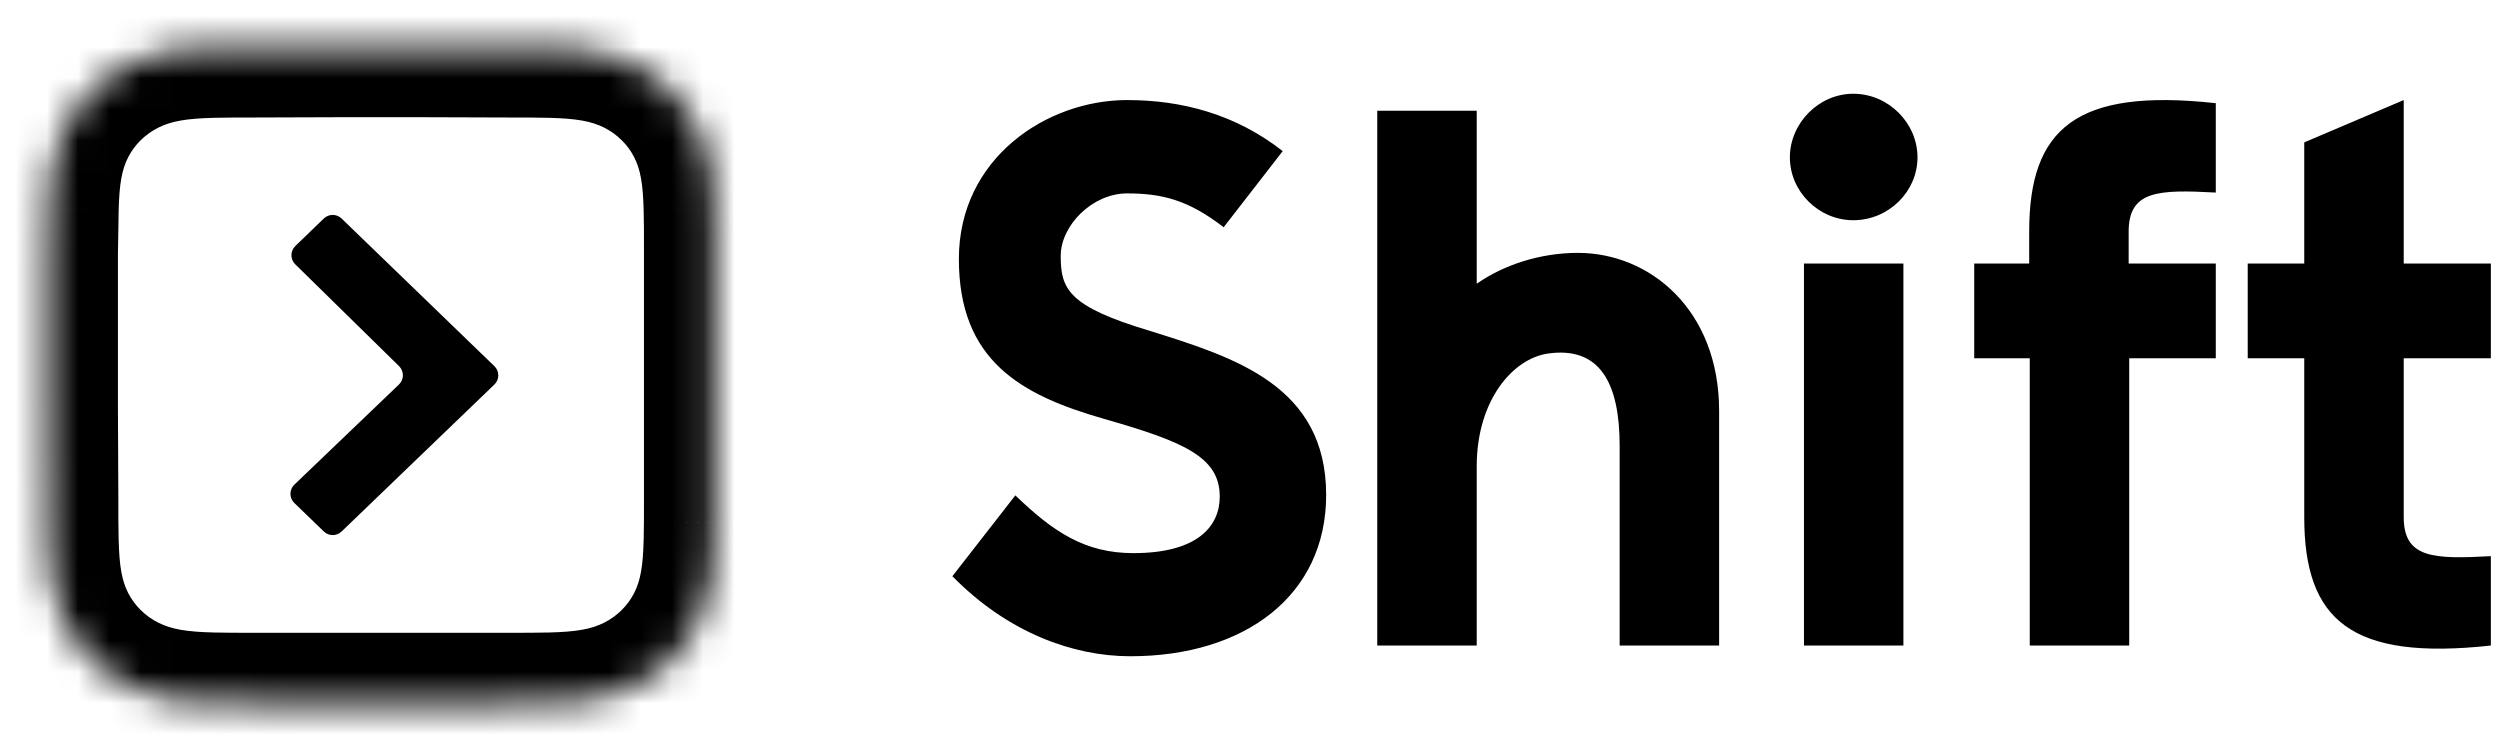 <svg width="80" height="24" viewBox="0 0 80 24" fill="none" xmlns="http://www.w3.org/2000/svg">
<mask id="path-1-inside-1_25_1492" fill="white">
<path fill-rule="evenodd" clip-rule="evenodd" d="M22.857 8.04C22.857 7.791 22.857 7.542 22.856 7.292C22.854 7.082 22.852 6.872 22.846 6.662C22.834 6.205 22.806 5.743 22.724 5.291C22.64 4.832 22.503 4.405 22.287 3.988C22.075 3.578 21.798 3.203 21.467 2.878C21.137 2.553 20.756 2.28 20.339 2.071C19.915 1.859 19.481 1.724 19.014 1.642C18.554 1.56 18.085 1.534 17.621 1.521C17.407 1.515 17.194 1.513 16.98 1.512C16.727 1.51 16.474 1.51 16.22 1.51L13.278 1.5H11.077L8.187 1.51C7.933 1.51 7.679 1.51 7.425 1.512C7.211 1.513 6.997 1.515 6.784 1.521C6.318 1.534 5.848 1.56 5.387 1.642C4.92 1.724 4.485 1.859 4.06 2.071C3.643 2.28 3.261 2.552 2.929 2.878C2.598 3.203 2.321 3.578 2.108 3.988C1.892 4.405 1.755 4.832 1.671 5.291C1.588 5.744 1.561 6.205 1.548 6.662C1.542 6.872 1.54 7.082 1.538 7.292C1.537 7.542 1.524 7.851 1.524 8.101L1.524 10.906L1.524 13.096L1.537 15.961C1.537 16.211 1.537 16.46 1.538 16.71C1.54 16.92 1.542 17.131 1.548 17.341C1.561 17.799 1.588 18.261 1.671 18.714C1.755 19.174 1.892 19.602 2.108 20.019C2.321 20.43 2.598 20.805 2.929 21.131C3.261 21.456 3.642 21.729 4.06 21.938C4.485 22.151 4.92 22.286 5.388 22.368C5.848 22.45 6.318 22.477 6.784 22.489C6.997 22.495 7.211 22.497 7.425 22.498C7.679 22.5 7.933 22.5 8.187 22.5L11.103 22.5H13.309L16.22 22.5C16.474 22.5 16.727 22.5 16.98 22.498C17.194 22.497 17.407 22.495 17.621 22.489C18.086 22.477 18.555 22.45 19.015 22.368C19.481 22.286 19.915 22.151 20.339 21.938C20.756 21.729 21.137 21.456 21.467 21.131C21.798 20.805 22.075 20.43 22.287 20.019C22.503 19.602 22.64 19.174 22.724 18.714C22.806 18.261 22.834 17.799 22.846 17.341C22.852 17.131 22.854 16.92 22.856 16.71C22.857 16.46 22.857 16.211 22.857 15.961C22.857 15.961 22.857 13.146 22.857 13.096V10.904C22.857 10.867 22.857 8.04 22.857 8.04"/>
</mask>
<path d="M22.856 7.292L20.606 7.306L20.606 7.306L22.856 7.292ZM22.846 6.662L20.597 6.724L20.597 6.725L22.846 6.662ZM22.724 5.291L20.51 5.695L20.51 5.695L22.724 5.291ZM22.287 3.988L24.285 2.954L24.285 2.954L22.287 3.988ZM21.467 2.878L19.889 4.482L19.89 4.482L21.467 2.878ZM20.339 2.071L21.347 0.06L21.347 0.06L20.339 2.071ZM19.014 1.642L18.622 3.857L18.622 3.857L19.014 1.642ZM17.621 1.521L17.561 3.77L17.561 3.77L17.621 1.521ZM16.98 1.512L16.994 -0.738L16.994 -0.738L16.98 1.512ZM16.22 1.51L16.212 3.76H16.22V1.51ZM13.278 1.5L13.286 -0.75H13.278V1.5ZM11.077 1.5L11.077 -0.75L11.069 -0.75L11.077 1.5ZM8.187 1.51L8.187 3.76L8.195 3.76L8.187 1.51ZM7.425 1.512L7.412 -0.738L7.412 -0.738L7.425 1.512ZM6.784 1.521L6.843 3.77L6.843 3.77L6.784 1.521ZM5.387 1.642L5.778 3.858L5.778 3.858L5.387 1.642ZM4.06 2.071L3.054 0.059L3.054 0.059L4.06 2.071ZM2.929 2.878L4.506 4.483L4.506 4.483L2.929 2.878ZM2.108 3.988L4.106 5.023L4.106 5.023L2.108 3.988ZM1.671 5.291L-0.543 4.886L-0.543 4.887L1.671 5.291ZM1.548 6.662L-0.701 6.6L-0.701 6.601L1.548 6.662ZM1.538 7.292L3.788 7.306L3.788 7.306L1.538 7.292ZM1.524 8.101L-0.726 8.101L-0.726 8.101L1.524 8.101ZM1.524 10.906L3.774 10.906L3.774 10.906L1.524 10.906ZM1.524 13.096L-0.726 13.096L-0.726 13.106L1.524 13.096ZM1.537 15.961L3.787 15.961L3.787 15.951L1.537 15.961ZM1.538 16.71L-0.712 16.724L-0.712 16.724L1.538 16.71ZM1.548 17.341L-0.701 17.403L-0.701 17.403L1.548 17.341ZM1.671 18.714L3.884 18.31L3.884 18.31L1.671 18.714ZM2.108 20.019L0.11 21.053L0.11 21.053L2.108 20.019ZM4.06 21.938L3.052 23.95L3.053 23.95L4.06 21.938ZM5.388 22.368L5.779 20.153L5.779 20.153L5.388 22.368ZM6.784 22.489L6.843 20.24L6.843 20.24L6.784 22.489ZM7.425 22.498L7.439 20.248L7.439 20.248L7.425 22.498ZM8.187 22.5L8.187 20.25H8.187V22.5ZM11.103 22.5L11.103 24.75H11.103V22.5ZM13.309 22.5L13.309 24.75L13.309 24.75L13.309 22.5ZM16.22 22.5L16.22 20.25L16.22 20.25L16.22 22.5ZM16.98 22.498L16.967 20.248L16.967 20.248L16.98 22.498ZM17.621 22.489L17.68 24.738L17.68 24.738L17.621 22.489ZM19.015 22.368L19.407 24.584L19.407 24.584L19.015 22.368ZM20.339 21.938L19.33 19.927L19.33 19.927L20.339 21.938ZM21.467 21.131L19.888 19.528L19.888 19.528L21.467 21.131ZM22.287 20.019L24.286 21.052L24.286 21.052L22.287 20.019ZM22.724 18.714L24.937 19.117L24.937 19.117L22.724 18.714ZM22.846 17.341L20.597 17.279L20.597 17.279L22.846 17.341ZM22.856 16.71L20.606 16.696L20.606 16.697L22.856 16.71ZM22.857 15.961L25.107 15.961L25.107 15.961L22.857 15.961ZM25.107 8.04C25.107 7.793 25.107 7.536 25.106 7.278L20.606 7.306C20.607 7.547 20.607 7.789 20.607 8.04H25.107ZM25.106 7.279C25.104 7.061 25.102 6.833 25.095 6.6L20.597 6.725C20.602 6.912 20.605 7.103 20.606 7.306L25.106 7.279ZM25.095 6.601C25.082 6.105 25.051 5.509 24.937 4.887L20.51 5.695C20.562 5.978 20.585 6.304 20.597 6.724L25.095 6.601ZM24.937 4.887C24.818 4.236 24.616 3.593 24.285 2.954L20.289 5.022C20.39 5.217 20.461 5.428 20.51 5.695L24.937 4.887ZM24.285 2.954C23.963 2.332 23.544 1.764 23.045 1.274L19.89 4.482C20.052 4.641 20.187 4.824 20.289 5.022L24.285 2.954ZM23.045 1.274C22.547 0.783 21.973 0.373 21.347 0.06L19.331 4.083C19.538 4.187 19.727 4.322 19.889 4.482L23.045 1.274ZM21.347 0.06C20.704 -0.262 20.058 -0.459 19.406 -0.574L18.622 3.857C18.904 3.907 19.126 3.98 19.332 4.083L21.347 0.06ZM19.406 -0.574C18.781 -0.684 18.182 -0.715 17.68 -0.728L17.561 3.77C17.989 3.782 18.327 3.805 18.622 3.857L19.406 -0.574ZM17.68 -0.728C17.445 -0.734 17.214 -0.737 16.994 -0.738L16.967 3.762C17.173 3.763 17.369 3.765 17.561 3.77L17.68 -0.728ZM16.994 -0.738C16.732 -0.74 16.471 -0.74 16.22 -0.74V3.76C16.476 3.76 16.722 3.76 16.967 3.762L16.994 -0.738ZM16.228 -0.74L13.286 -0.75L13.27 3.75L16.212 3.76L16.228 -0.74ZM13.278 -0.75H11.077V3.75H13.278V-0.75ZM11.069 -0.75L8.179 -0.74L8.195 3.76L11.085 3.75L11.069 -0.75ZM8.187 -0.74C7.935 -0.74 7.674 -0.74 7.412 -0.738L7.439 3.762C7.684 3.76 7.931 3.76 8.187 3.76V-0.74ZM7.412 -0.738C7.191 -0.737 6.96 -0.734 6.724 -0.728L6.843 3.77C7.035 3.765 7.232 3.763 7.439 3.762L7.412 -0.738ZM6.724 -0.728C6.222 -0.715 5.621 -0.684 4.996 -0.574L5.778 3.858C6.075 3.805 6.414 3.782 6.843 3.77L6.724 -0.728ZM4.996 -0.574C4.344 -0.459 3.697 -0.263 3.054 0.059L5.066 4.084C5.272 3.981 5.496 3.907 5.778 3.858L4.996 -0.574ZM3.054 0.059C2.427 0.372 1.852 0.782 1.353 1.272L4.506 4.483C4.669 4.323 4.858 4.188 5.066 4.084L3.054 0.059ZM1.353 1.272C0.854 1.763 0.433 2.33 0.111 2.952L4.106 5.023C4.208 4.826 4.343 4.643 4.506 4.483L1.353 1.272ZM0.111 2.952C-0.221 3.591 -0.423 4.236 -0.543 4.886L3.884 5.697C3.933 5.429 4.005 5.218 4.106 5.023L0.111 2.952ZM-0.543 4.887C-0.656 5.509 -0.688 6.105 -0.701 6.6L3.797 6.724C3.809 6.305 3.832 5.979 3.884 5.696L-0.543 4.887ZM-0.701 6.601C-0.708 6.833 -0.71 7.061 -0.712 7.278L3.788 7.306C3.79 7.104 3.792 6.911 3.797 6.724L-0.701 6.601ZM-0.712 7.278C-0.712 7.377 -0.715 7.493 -0.719 7.641C-0.722 7.777 -0.726 7.944 -0.726 8.101H3.774C3.774 8.008 3.776 7.896 3.78 7.752C3.783 7.621 3.787 7.457 3.788 7.306L-0.712 7.278ZM-0.726 8.101L-0.726 10.906L3.774 10.906L3.774 8.101L-0.726 8.101ZM-0.726 10.906L-0.726 13.096L3.774 13.096L3.774 10.906L-0.726 10.906ZM-0.726 13.106L-0.713 15.972L3.787 15.951L3.774 13.085L-0.726 13.106ZM-0.713 15.961C-0.713 16.209 -0.713 16.466 -0.712 16.724L3.788 16.696C3.787 16.455 3.787 16.213 3.787 15.961H-0.713ZM-0.712 16.724C-0.71 16.942 -0.708 17.17 -0.701 17.403L3.797 17.279C3.792 17.091 3.79 16.899 3.788 16.696L-0.712 16.724ZM-0.701 17.403C-0.688 17.899 -0.656 18.496 -0.542 19.119L3.884 18.31C3.832 18.026 3.809 17.699 3.797 17.279L-0.701 17.403ZM-0.543 19.119C-0.423 19.77 -0.221 20.414 0.11 21.053L4.106 18.985C4.005 18.789 3.933 18.578 3.884 18.31L-0.543 19.119ZM0.11 21.053C0.433 21.677 0.853 22.244 1.352 22.735L4.507 19.526C4.344 19.366 4.209 19.183 4.106 18.985L0.11 21.053ZM1.352 22.735C1.851 23.226 2.426 23.636 3.052 23.95L5.067 19.926C4.859 19.822 4.67 19.687 4.507 19.526L1.352 22.735ZM3.053 23.95C3.696 24.272 4.343 24.469 4.996 24.584L5.779 20.153C5.497 20.103 5.273 20.029 5.067 19.926L3.053 23.95ZM4.996 24.584C5.621 24.695 6.222 24.725 6.724 24.738L6.843 20.24C6.414 20.229 6.075 20.205 5.779 20.153L4.996 24.584ZM6.724 24.738C6.96 24.745 7.191 24.747 7.412 24.748L7.439 20.248C7.232 20.247 7.035 20.245 6.843 20.24L6.724 24.738ZM7.412 24.748C7.674 24.75 7.935 24.75 8.187 24.75V20.25C7.931 20.25 7.684 20.25 7.439 20.248L7.412 24.748ZM8.187 24.75L11.103 24.75L11.103 20.25L8.187 20.25L8.187 24.75ZM11.103 24.75H13.309V20.25H11.103V24.75ZM13.309 24.75L16.22 24.75L16.22 20.25L13.309 20.25L13.309 24.75ZM16.22 24.75C16.471 24.75 16.732 24.75 16.994 24.748L16.967 20.248C16.722 20.25 16.476 20.25 16.22 20.25V24.75ZM16.994 24.748C17.214 24.747 17.445 24.745 17.68 24.738L17.561 20.24C17.369 20.245 17.173 20.247 16.967 20.248L16.994 24.748ZM17.68 24.738C18.182 24.725 18.782 24.694 19.407 24.584L18.622 20.153C18.327 20.205 17.989 20.229 17.561 20.24L17.68 24.738ZM19.407 24.584C20.059 24.468 20.705 24.272 21.348 23.95L19.33 19.927C19.125 20.03 18.903 20.103 18.622 20.153L19.407 24.584ZM21.348 23.95C21.974 23.635 22.548 23.225 23.047 22.733L19.888 19.528C19.726 19.688 19.537 19.823 19.33 19.927L21.348 23.95ZM23.046 22.734C23.545 22.242 23.964 21.675 24.286 21.052L20.288 18.986C20.186 19.184 20.051 19.368 19.888 19.528L23.046 22.734ZM24.286 21.052C24.616 20.413 24.818 19.768 24.937 19.117L20.51 18.31C20.461 18.579 20.389 18.791 20.288 18.986L24.286 21.052ZM24.937 19.117C25.051 18.495 25.082 17.898 25.095 17.402L20.597 17.279C20.585 17.7 20.562 18.027 20.51 18.31L24.937 19.117ZM25.095 17.403C25.102 17.17 25.104 16.942 25.106 16.724L20.606 16.697C20.605 16.899 20.602 17.092 20.597 17.279L25.095 17.403ZM25.106 16.724C25.107 16.466 25.107 16.208 25.107 15.961H20.607C20.607 16.213 20.607 16.455 20.606 16.696L25.106 16.724ZM22.857 15.961C25.107 15.961 25.107 15.961 25.107 15.961C25.107 15.961 25.107 15.961 25.107 15.961C25.107 15.961 25.107 15.961 25.107 15.96C25.107 15.96 25.107 15.96 25.107 15.959C25.107 15.958 25.107 15.956 25.107 15.953C25.107 15.948 25.107 15.94 25.107 15.929C25.107 15.909 25.107 15.879 25.107 15.84C25.107 15.763 25.107 15.653 25.107 15.52C25.107 15.256 25.107 14.902 25.107 14.547C25.107 13.837 25.107 13.121 25.107 13.096H20.607C20.607 13.121 20.607 13.838 20.607 14.548C20.607 14.903 20.607 15.256 20.607 15.521C20.607 15.653 20.607 15.763 20.607 15.84C20.607 15.879 20.607 15.909 20.607 15.93C20.607 15.94 20.607 15.948 20.607 15.953C20.607 15.956 20.607 15.958 20.607 15.959C20.607 15.96 20.607 15.96 20.607 15.961C20.607 15.961 20.607 15.961 20.607 15.961C20.607 15.961 20.607 15.961 20.607 15.961C20.607 15.961 20.607 15.961 22.857 15.961ZM25.107 13.096V10.904H20.607V13.096H25.107ZM25.107 10.904C25.107 10.886 25.107 10.17 25.107 9.458C25.107 9.103 25.107 8.748 25.107 8.483C25.107 8.35 25.107 8.239 25.107 8.162C25.107 8.123 25.107 8.093 25.107 8.072C25.107 8.062 25.107 8.054 25.107 8.048C25.107 8.046 25.107 8.044 25.107 8.042C25.107 8.042 25.107 8.041 25.107 8.041C25.107 8.041 25.107 8.041 25.107 8.041C25.107 8.04 25.107 8.04 25.107 8.04C25.107 8.04 25.107 8.04 22.857 8.04C20.607 8.04 20.607 8.04 20.607 8.04C20.607 8.04 20.607 8.04 20.607 8.04C20.607 8.04 20.607 8.04 20.607 8.041C20.607 8.041 20.607 8.041 20.607 8.042C20.607 8.044 20.607 8.046 20.607 8.048C20.607 8.054 20.607 8.062 20.607 8.072C20.607 8.093 20.607 8.123 20.607 8.162C20.607 8.239 20.607 8.35 20.607 8.482C20.607 8.748 20.607 9.102 20.607 9.458C20.607 10.169 20.607 10.885 20.607 10.904H25.107Z" fill="black" mask="url(#path-1-inside-1_25_1492)"/>
<path fill-rule="evenodd" clip-rule="evenodd" d="M9.419 16.096C9.252 15.935 9.253 15.668 9.42 15.508L12.767 12.303C12.933 12.143 12.934 11.878 12.77 11.717L9.448 8.458C9.284 8.297 9.285 8.033 9.45 7.873L10.363 6.991C10.521 6.839 10.772 6.839 10.93 6.992L15.821 11.718C15.987 11.878 15.987 12.145 15.82 12.305L10.93 17.009C10.772 17.161 10.522 17.161 10.364 17.009L9.419 16.096Z" fill="black"/>
<path fill-rule="evenodd" clip-rule="evenodd" d="M57.276 5.036C57.276 3.942 58.2 3 59.305 3C60.435 3 61.36 3.942 61.36 5.036C61.36 6.131 60.435 7.047 59.305 7.047C58.2 7.047 57.276 6.131 57.276 5.036ZM33.943 8.189C33.943 9.241 34.171 9.803 36.787 10.585L36.799 10.589C39.534 11.444 42.437 12.351 42.437 15.841C42.437 19.044 39.847 21 36.17 21C34.335 21 32.244 20.242 30.476 18.439C31.001 17.767 31.695 16.875 32.491 15.852C33.703 17.02 34.718 17.7 36.269 17.7C38.317 17.7 39.032 16.844 39.032 15.89C39.032 14.619 37.873 14.13 35.306 13.397C32.666 12.639 30.684 11.539 30.684 8.287C30.684 5.06 33.495 3.202 36.067 3.202C37.823 3.202 39.54 3.655 41.047 4.836L39.157 7.272C38.024 6.395 37.177 6.189 36.067 6.189C34.957 6.189 33.943 7.211 33.943 8.189ZM64.934 7.409V8.434H63.175V11.465H64.952V20.657H68.135V11.465H70.905V8.434H68.117V7.409C68.117 6.089 69.079 6.064 70.905 6.162V3.302C66.439 2.813 64.934 4.109 64.934 7.409ZM79.707 8.434V11.465H76.919V16.55C76.919 17.871 77.881 17.895 79.707 17.797V20.657C75.241 21.147 73.736 19.851 73.736 16.55V11.465H71.927V8.434H73.736V4.556L76.919 3.202V8.434H79.707ZM57.727 20.657H60.909V8.434H57.727V20.657ZM47.255 9.08C48.117 8.476 49.284 8.092 50.494 8.092C52.784 8.092 55.012 9.901 55.012 13.152V20.657H51.829V14.266C51.829 12.234 51.18 11.077 49.532 11.314C48.42 11.474 47.255 12.797 47.255 14.924V20.657H44.072V3.544H47.255V9.08Z" fill="black"/>
</svg>
